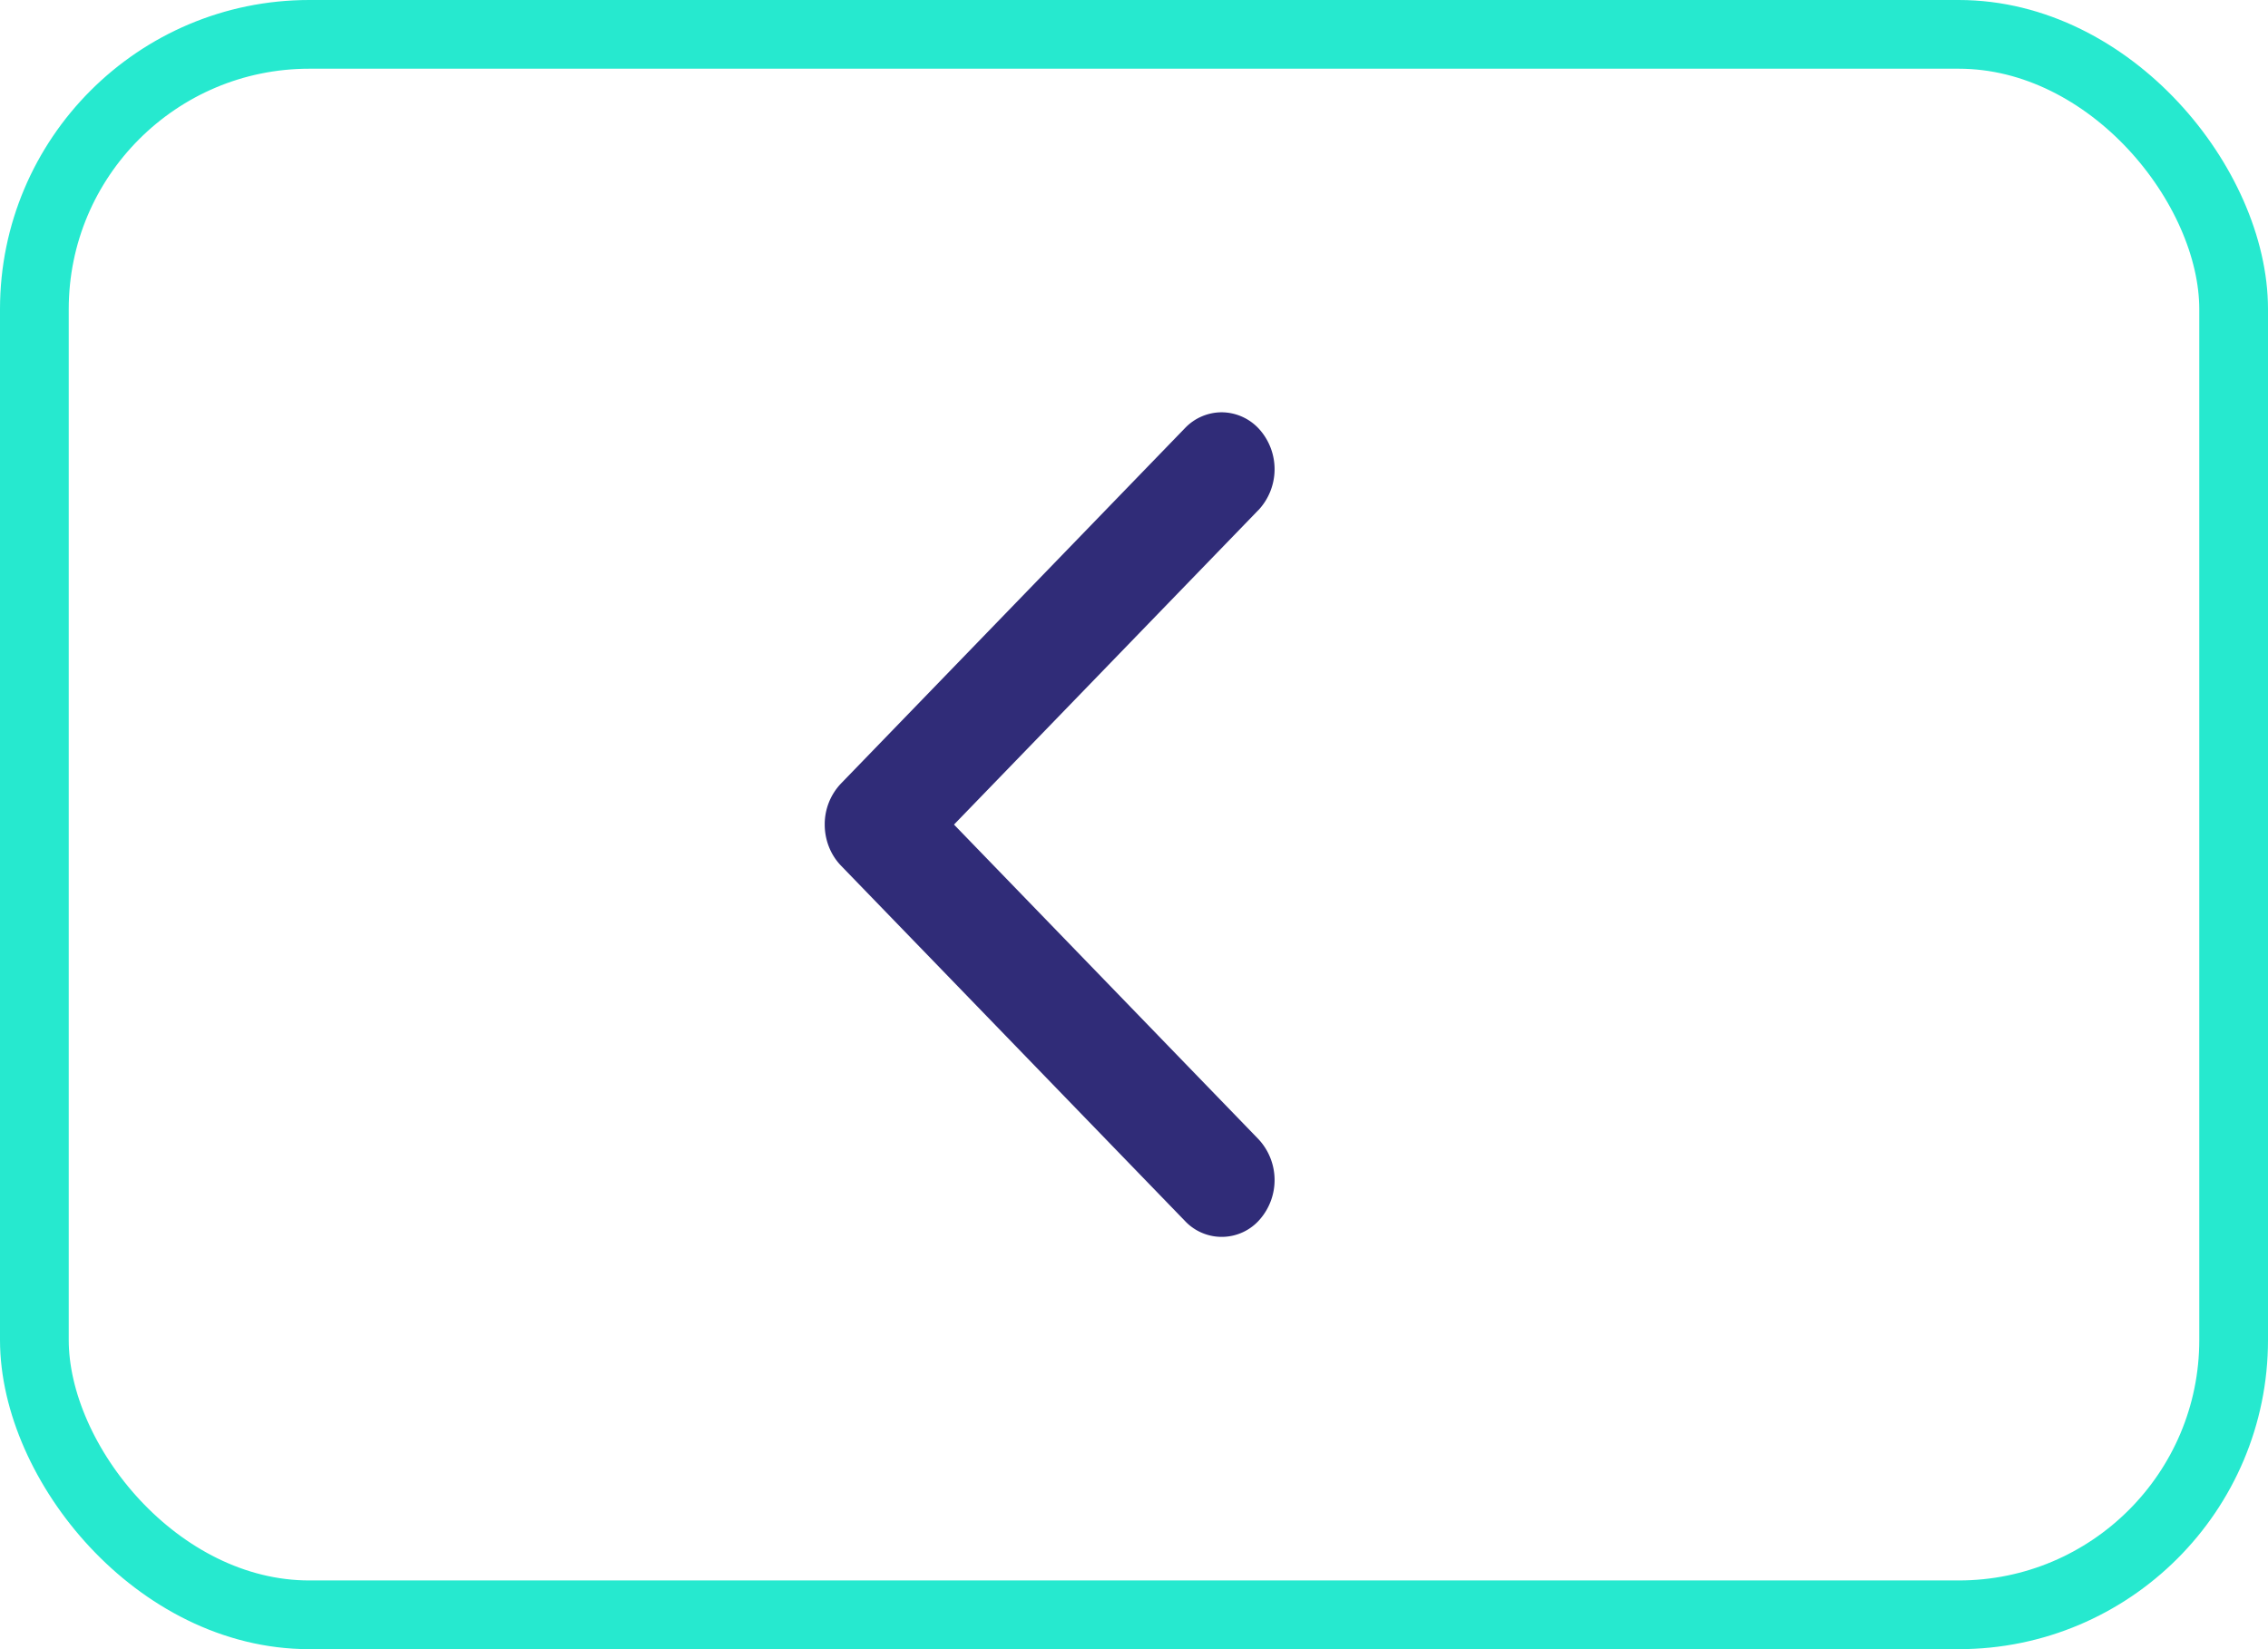 <svg xmlns="http://www.w3.org/2000/svg" width="33" height="24" viewBox="0 0 33 24">
    <g fill="none" fill-rule="evenodd">
        <rect width="32" height="23" x=".5" y=".5" stroke="#26E9CF" rx="4"/>
        <path fill="#302C78" d="M18.31 7.424a.872.872 0 0 0 .02-1.17.743.743 0 0 0-.555-.254.74.74 0 0 0-.533.23l-5.006 5.173A.86.86 0 0 0 12 12c0 .225.085.44.236.597l5.006 5.172a.733.733 0 0 0 1.089-.023.872.872 0 0 0-.022-1.17L13.881 12l4.428-4.576z"/>
    </g>
</svg>
